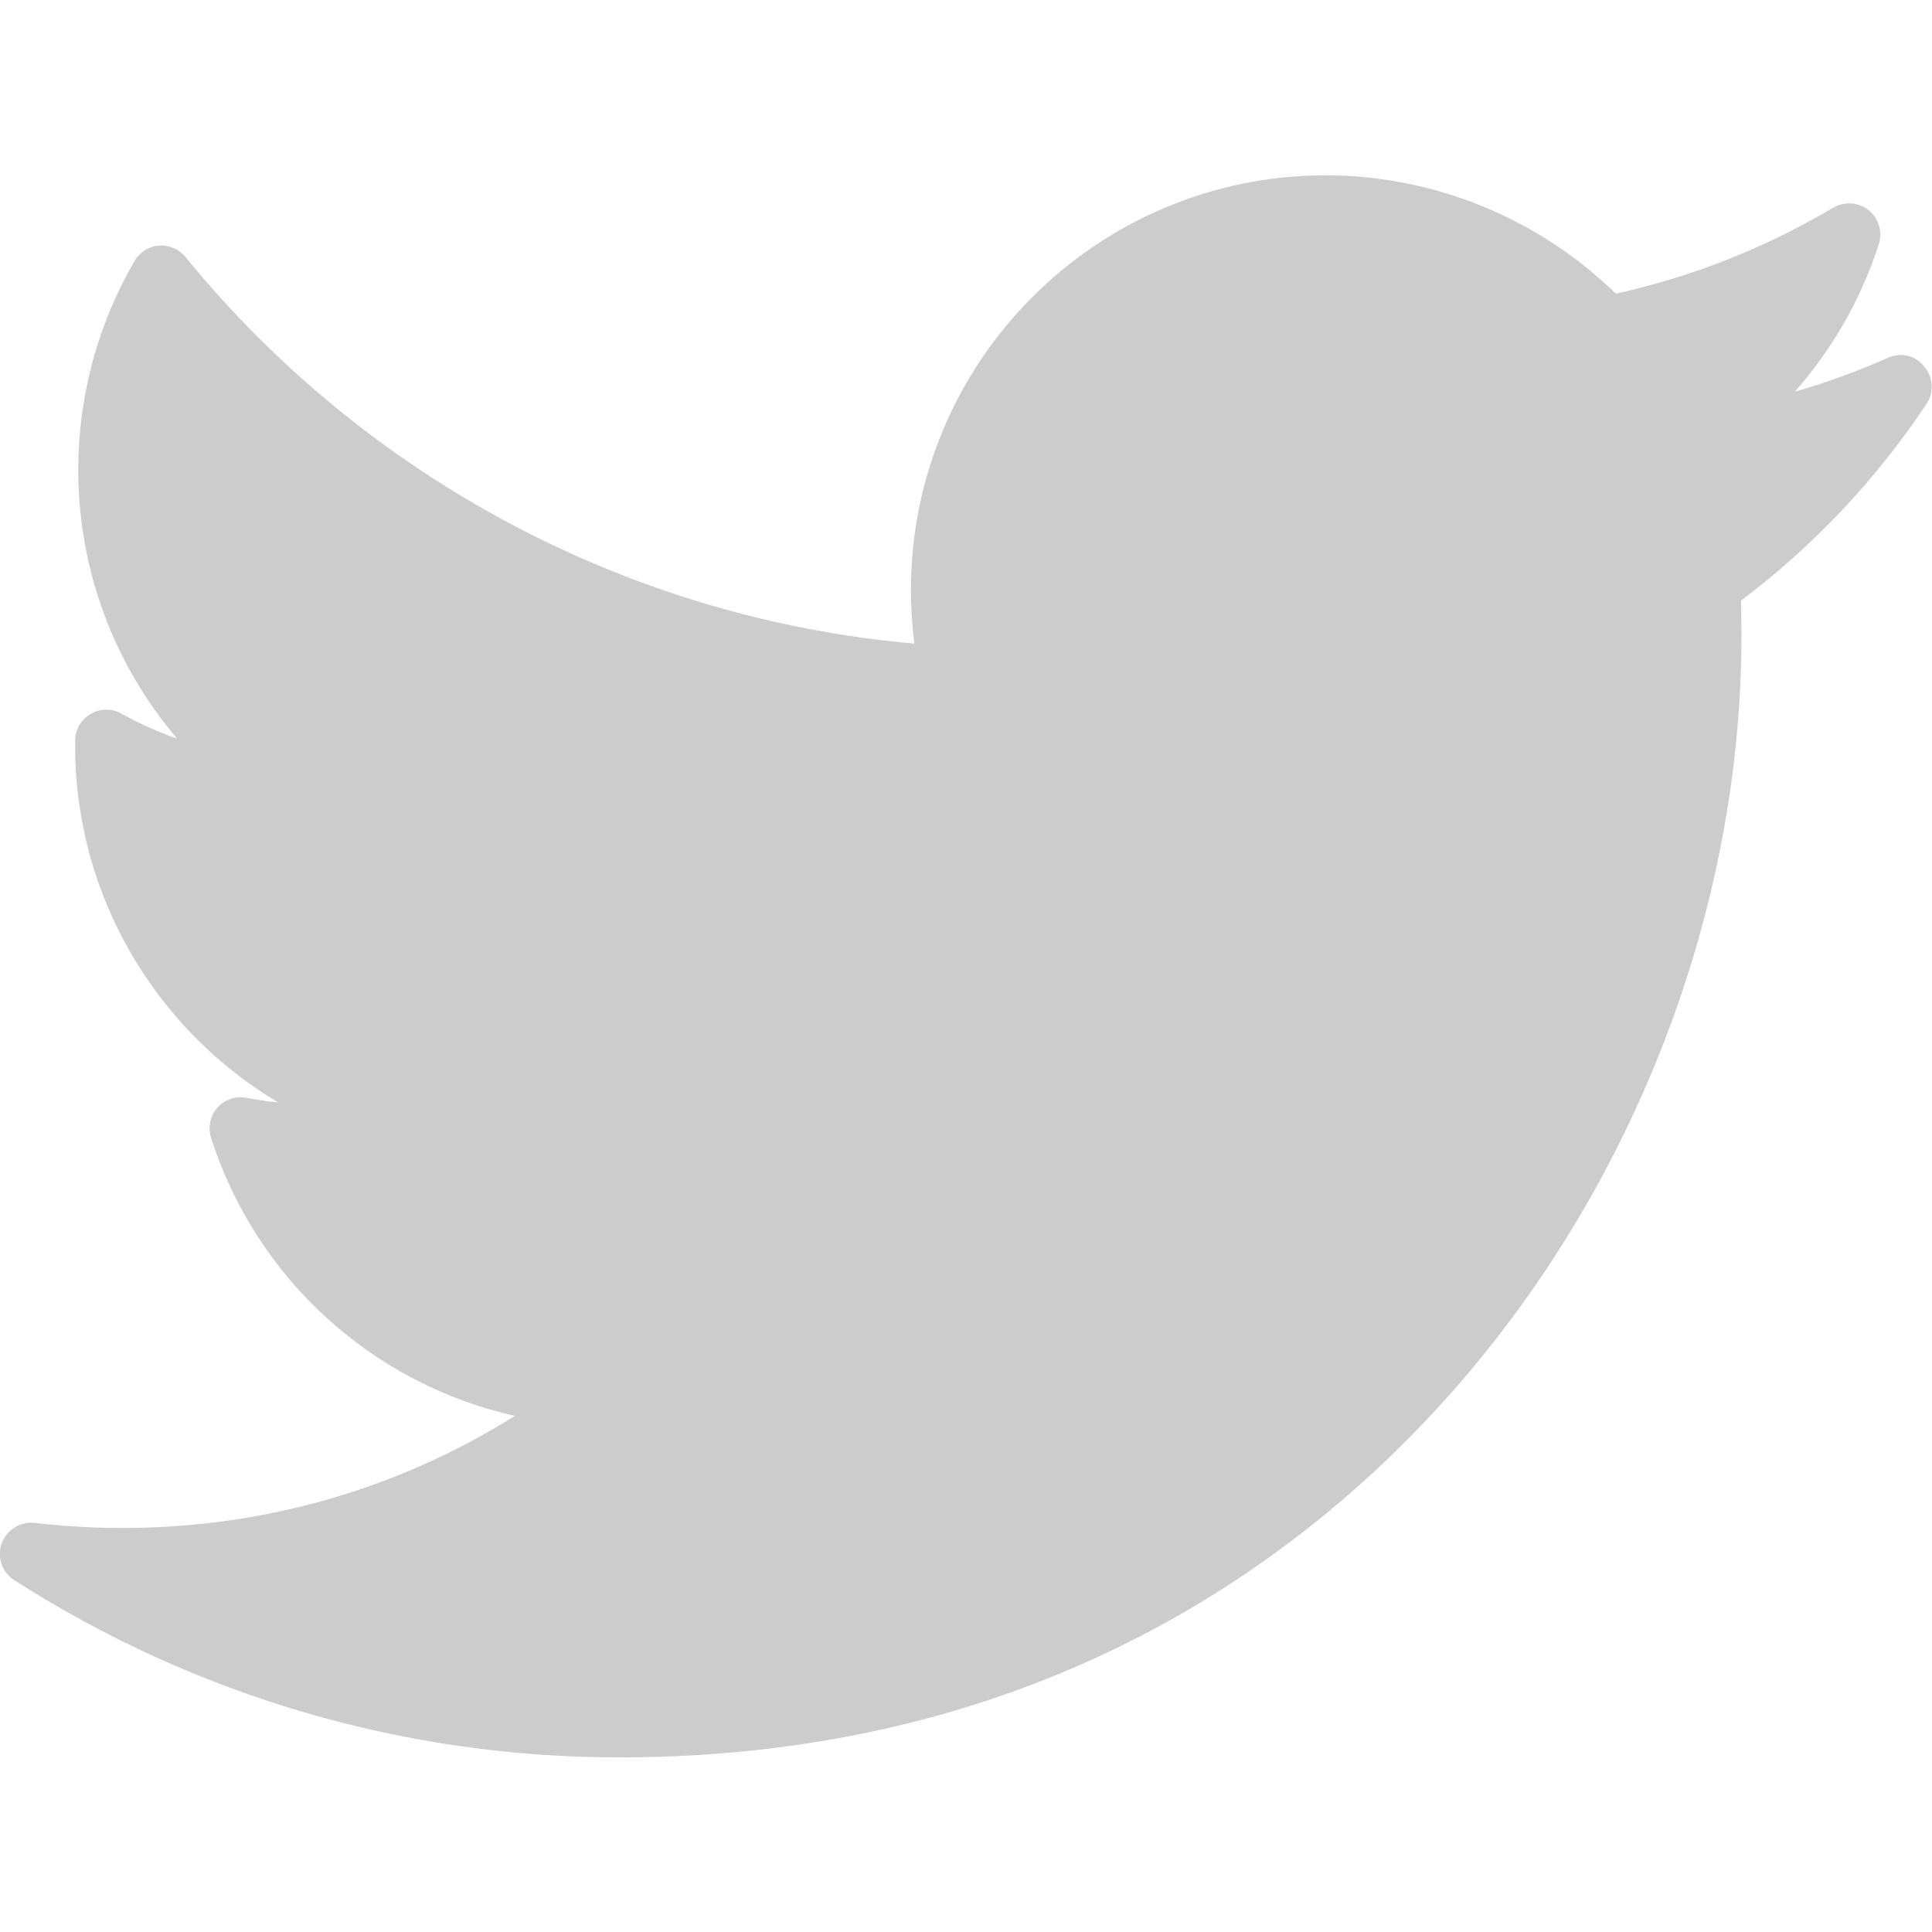 <?xml version="1.0" encoding="UTF-8"?>
<!-- Generator: Adobe Illustrator 27.5.0, SVG Export Plug-In . SVG Version: 6.00 Build 0)  -->
<svg xmlns="http://www.w3.org/2000/svg" xmlns:xlink="http://www.w3.org/1999/xlink" version="1.1" id="Layer_1" x="0px" y="0px" viewBox="0 0 800 800" style="enable-background:new 0 0 800 800;" xml:space="preserve">
<style type="text/css">
	.st0{fill:#CCCCCC;}
</style>
<g id="XMLID_826_">
	<path id="XMLID_827_" class="st0" d="M781.9,148.1c-12.6,5.6-25.5,10.3-38.7,14.1c15.6-17.7,27.5-38.5,34.8-61.2   c1.6-5.1-0.1-10.7-4.3-14c-4.2-3.3-10-3.7-14.6-1c-28,16.6-58.3,28.6-90,35.6c-32-31.2-75.3-49-120.2-49   c-94.7,0-171.7,77-171.7,171.7c0,7.5,0.5,14.9,1.4,22.2c-117.5-10.3-226.8-68.1-301.8-160.1c-2.7-3.3-6.8-5-11-4.7   c-4.2,0.3-8,2.7-10.1,6.4c-15.2,26.1-23.3,56-23.3,86.4c0,41.4,14.8,80.6,40.9,111.3c-7.9-2.7-15.6-6.2-23-10.3   c-3.9-2.2-8.8-2.2-12.7,0.1c-3.9,2.2-6.4,6.4-6.5,10.9c0,0.8,0,1.5,0,2.3c0,61.8,33.2,117.4,84.1,147.7c-4.4-0.4-8.7-1.1-13.1-1.9   c-4.5-0.9-9.1,0.7-12.1,4.1c-3,3.4-4,8.2-2.6,12.5c18.8,58.7,67.2,101.9,125.8,115.1c-48.6,30.4-104.1,46.4-162.4,46.4   c-12.2,0-24.4-0.7-36.4-2.1c-5.9-0.7-11.6,2.8-13.7,8.5c-2,5.7,0.1,12,5.2,15.2c74.9,48,161.5,73.4,250.4,73.4   c174.8,0,284.2-82.5,345.2-151.6c76-86.2,119.6-200.4,119.6-313.2c0-4.7-0.1-9.5-0.2-14.2c30-22.6,55.8-49.9,76.8-81.4   c3.2-4.8,2.8-11.1-0.9-15.5C793.3,147.2,787.1,145.8,781.9,148.1z"></path>
</g>
</svg>
